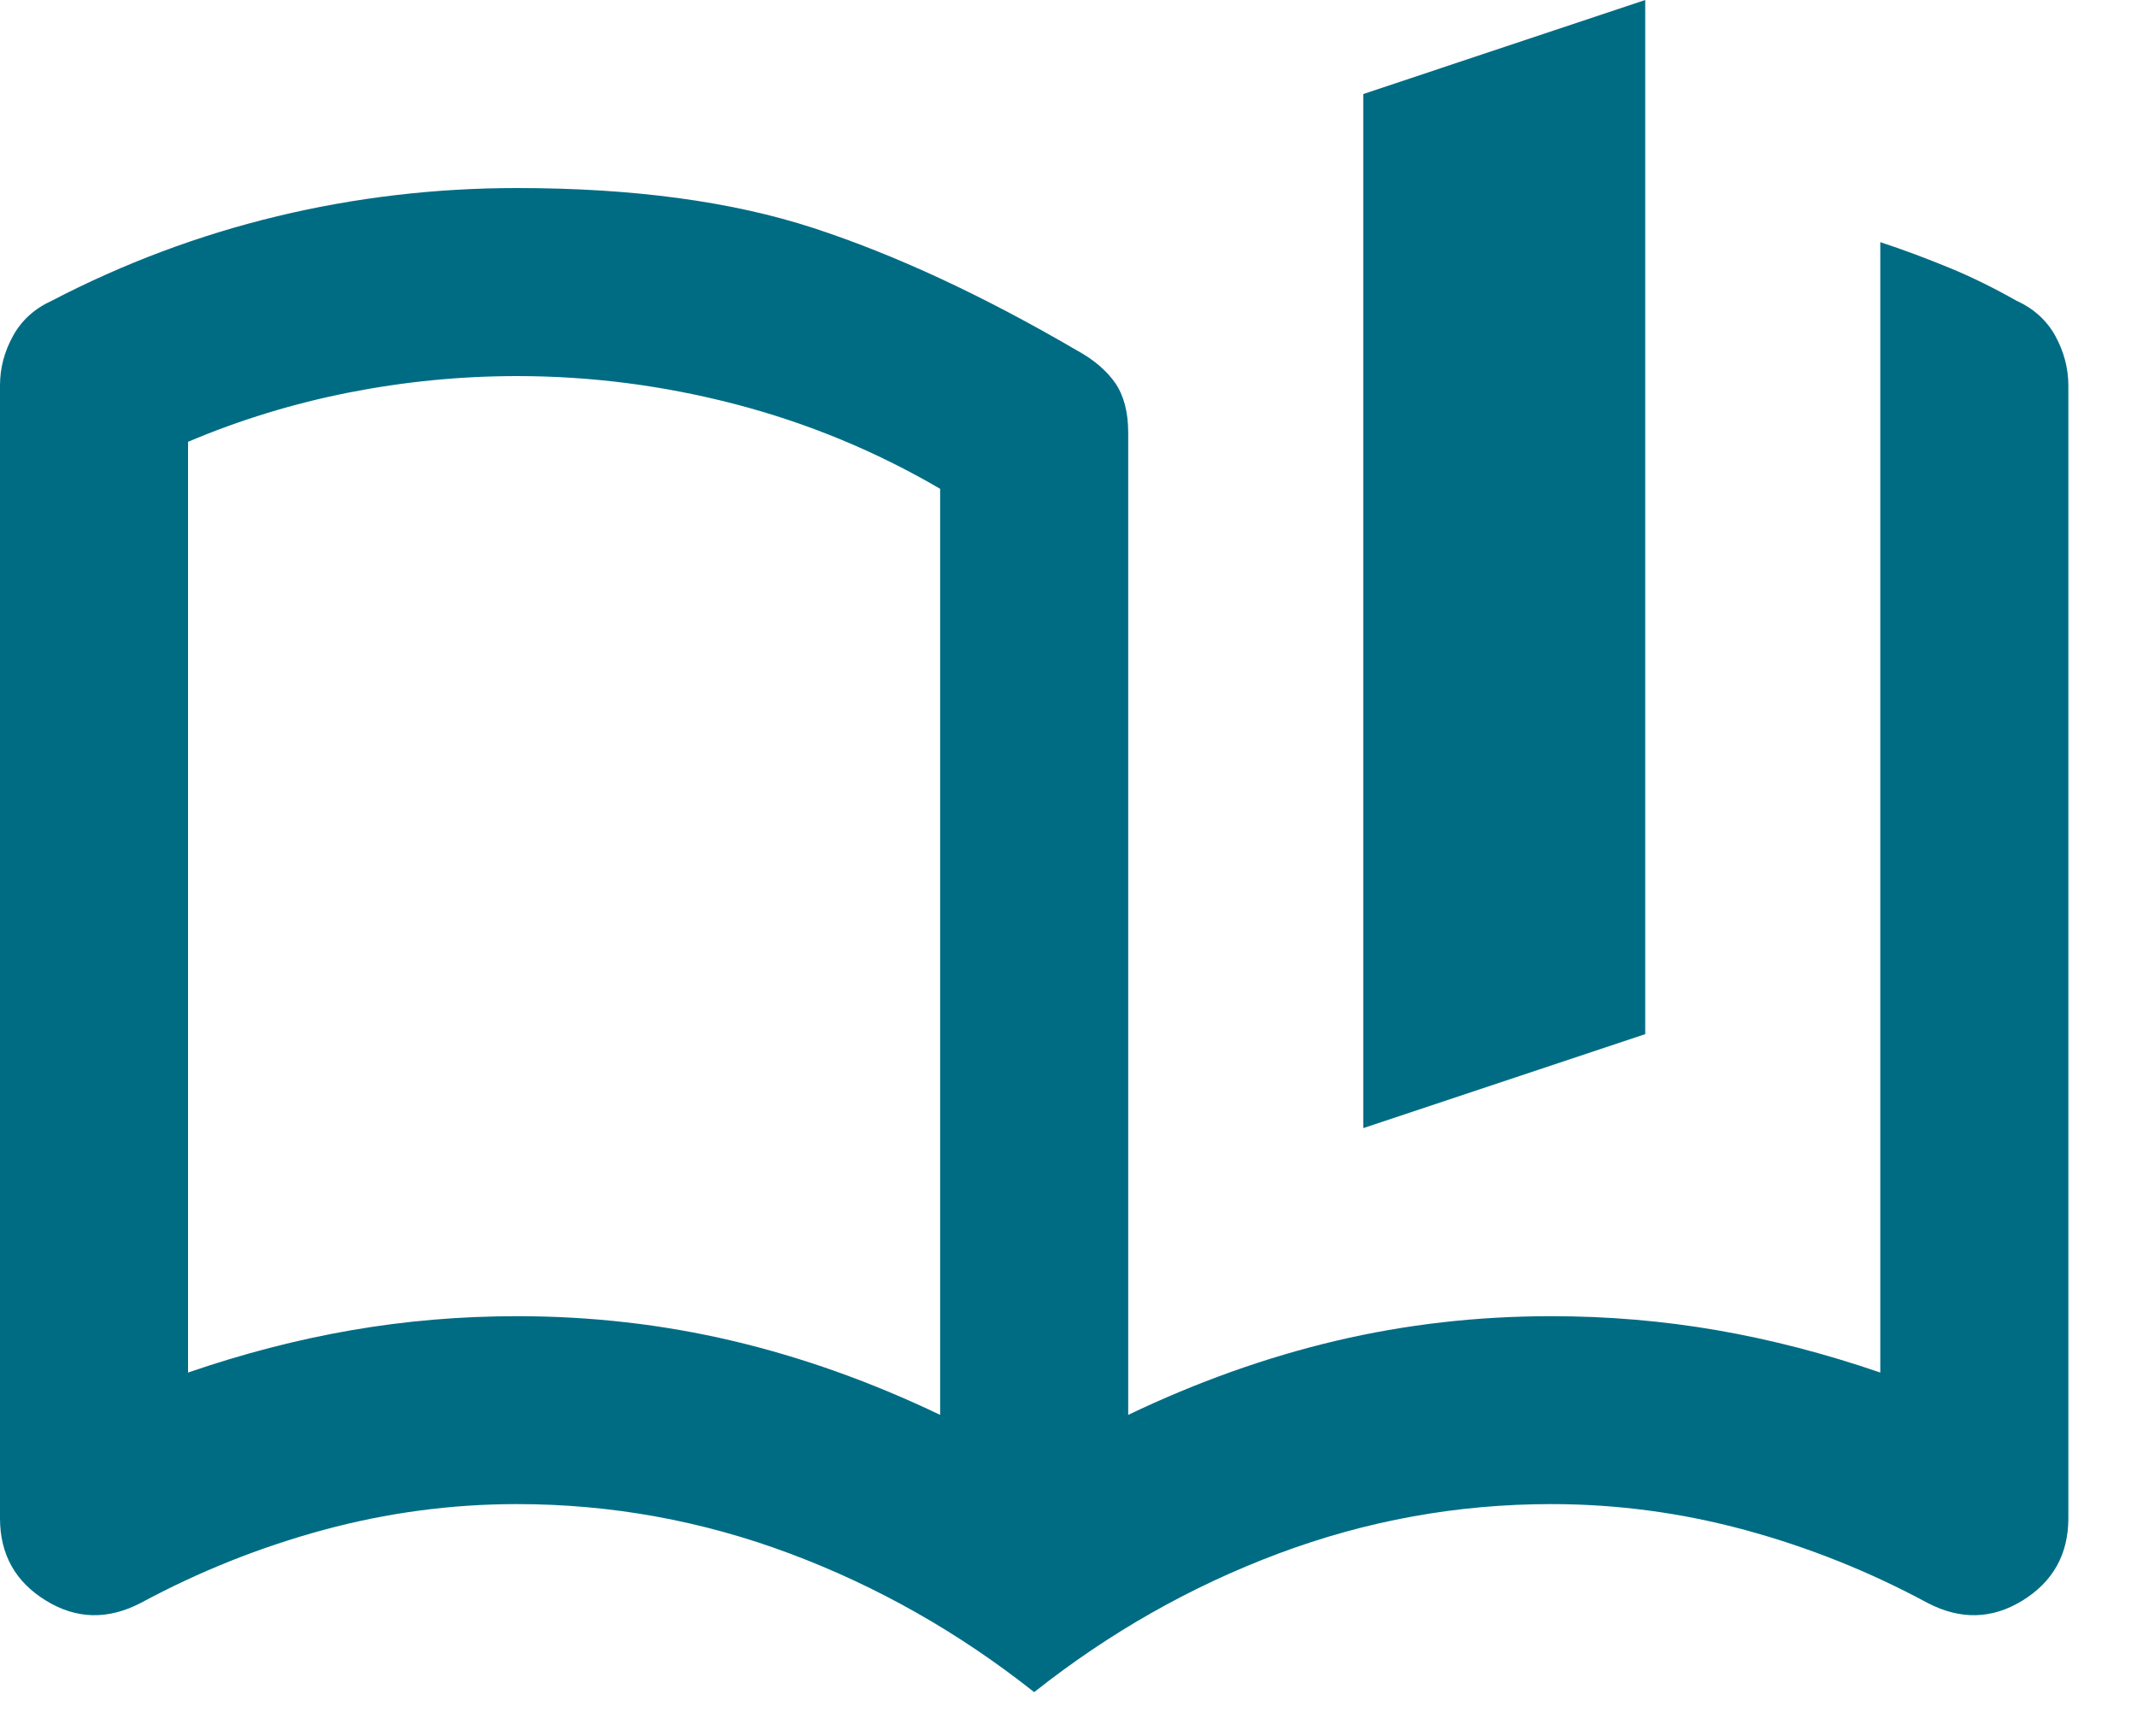 <?xml version="1.0" encoding="utf-8"?>
<svg xmlns="http://www.w3.org/2000/svg" fill="none" height="100%" overflow="visible" preserveAspectRatio="none" style="display: block;" viewBox="0 0 16 13" width="100%">
<path d="M7.039 10.594V3.66C6.558 3.379 6.048 3.168 5.508 3.027C4.968 2.886 4.423 2.816 3.871 2.816C3.449 2.816 3.03 2.857 2.613 2.939C2.197 3.021 1.795 3.144 1.408 3.308V10.277C1.818 10.136 2.226 10.03 2.631 9.96C3.036 9.89 3.449 9.855 3.871 9.855C4.423 9.855 4.96 9.916 5.482 10.039C6.004 10.162 6.523 10.347 7.039 10.594ZM7.743 12.67C7.18 12.224 6.57 11.878 5.913 11.632C5.256 11.386 4.575 11.262 3.871 11.262C3.379 11.262 2.895 11.327 2.42 11.456C1.945 11.585 1.49 11.767 1.056 12.001C0.809 12.13 0.572 12.125 0.343 11.984C0.114 11.843 0 11.638 0 11.368V2.886C0 2.757 0.032 2.634 0.097 2.516C0.161 2.399 0.258 2.311 0.387 2.252C0.927 1.971 1.49 1.76 2.076 1.619C2.663 1.478 3.261 1.408 3.871 1.408C4.74 1.408 5.479 1.508 6.089 1.707C6.699 1.906 7.356 2.211 8.06 2.622C8.189 2.692 8.285 2.775 8.35 2.868C8.414 2.962 8.447 3.085 8.447 3.238V10.594C8.963 10.347 9.482 10.162 10.004 10.039C10.526 9.916 11.063 9.855 11.614 9.855C12.037 9.855 12.45 9.89 12.855 9.96C13.26 10.03 13.667 10.136 14.078 10.277V1.813C14.254 1.871 14.427 1.936 14.597 2.006C14.767 2.076 14.934 2.159 15.098 2.252C15.228 2.311 15.324 2.399 15.389 2.516C15.453 2.634 15.486 2.757 15.486 2.886V11.368C15.486 11.638 15.371 11.843 15.143 11.984C14.914 12.125 14.676 12.13 14.43 12.001C13.996 11.767 13.541 11.585 13.066 11.456C12.591 11.327 12.107 11.262 11.614 11.262C10.91 11.262 10.23 11.386 9.573 11.632C8.916 11.878 8.306 12.224 7.743 12.67ZM10.207 8.447V0.704L12.318 0V7.743L10.207 8.447Z" fill="#006C84" id="book_ribbon"/>
</svg>